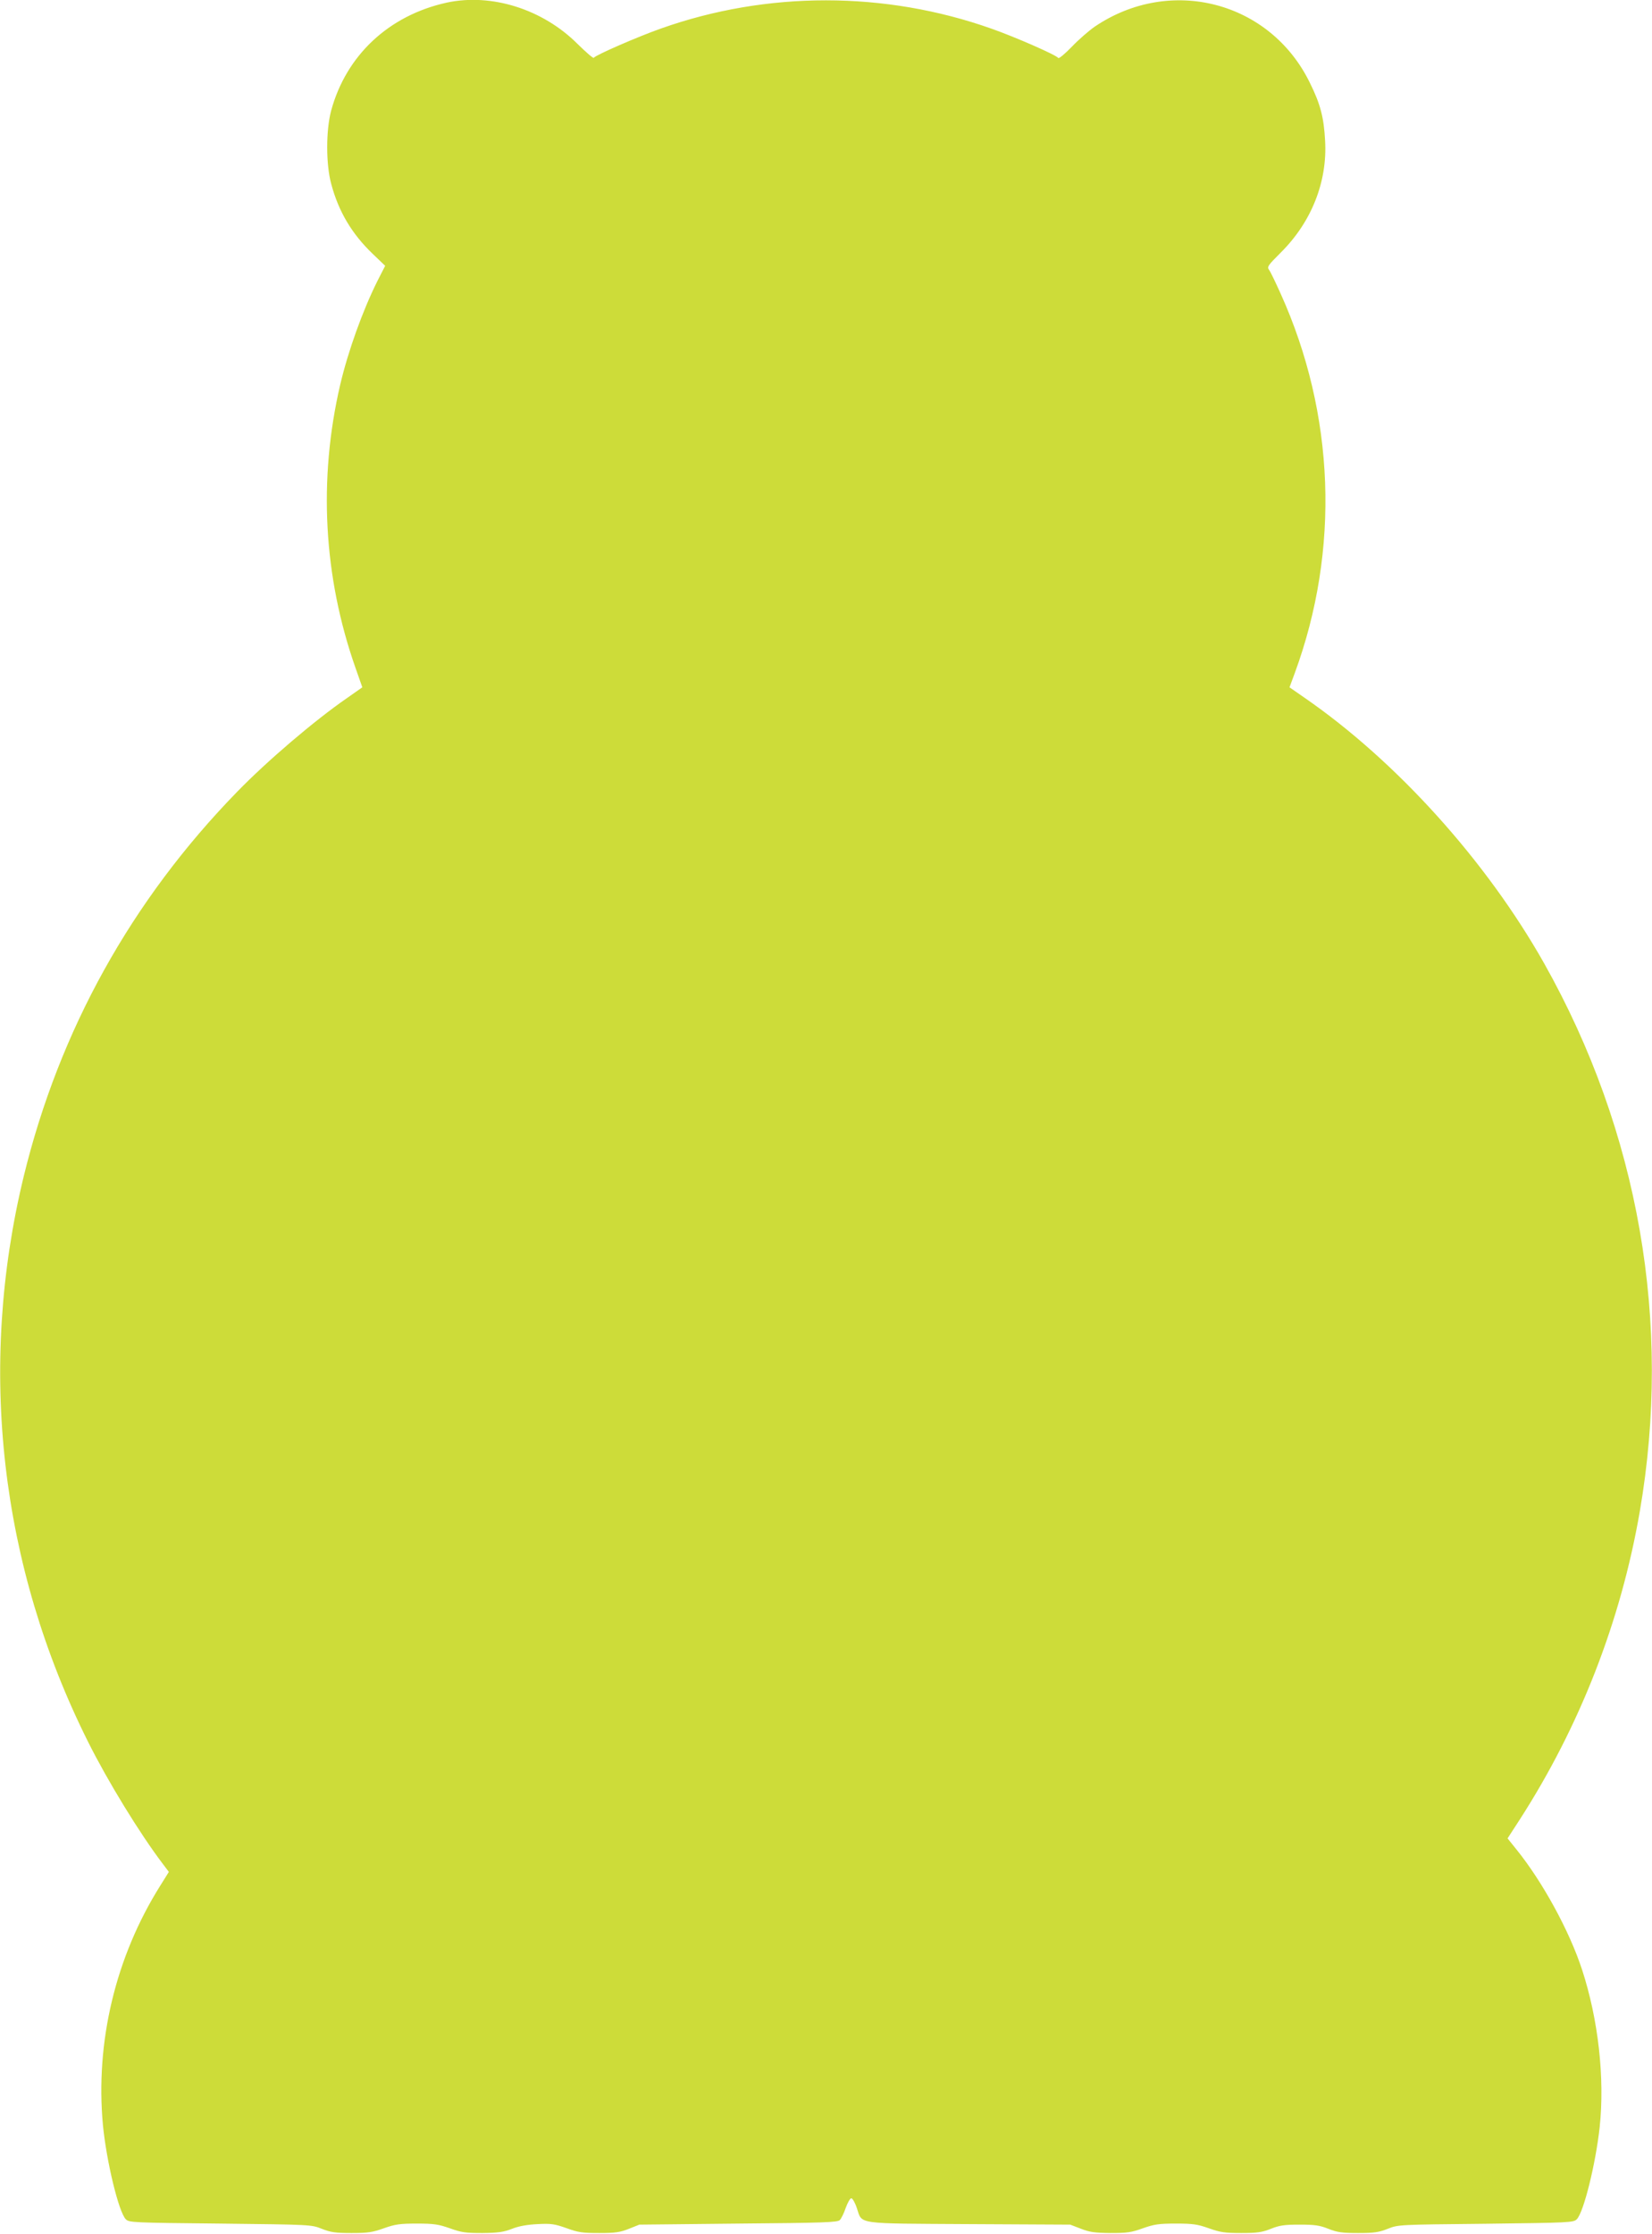 <?xml version="1.0" standalone="no"?>
<!DOCTYPE svg PUBLIC "-//W3C//DTD SVG 20010904//EN"
 "http://www.w3.org/TR/2001/REC-SVG-20010904/DTD/svg10.dtd">
<svg version="1.0" xmlns="http://www.w3.org/2000/svg"
 width="947pt" height="1280pt" viewBox="0 0 947 1280"
 preserveAspectRatio="xMidYMid meet">
<g transform="translate(0,1280) scale(0.1,-0.1)"
fill="#cddc39" stroke="none">
<path d="M2561 12785 c-332 -73 -577 -302 -663 -620 -30 -114 -30 -307 1 -420
42 -157 118 -285 237 -399 l72 -69 -44 -86 c-85 -170 -169 -404 -214 -596
-126 -542 -96 -1099 88 -1622 l39 -111 -87 -61 c-187 -129 -459 -361 -631
-538 -606 -622 -1019 -1366 -1223 -2203 -266 -1096 -137 -2230 370 -3242 112
-224 295 -523 428 -698 l34 -45 -50 -80 c-256 -408 -372 -895 -328 -1370 20
-207 90 -498 131 -540 19 -19 36 -20 542 -25 521 -6 522 -6 582 -30 50 -20 78
-24 170 -24 94 0 121 4 185 27 65 23 91 27 189 27 99 0 124 -4 190 -27 66 -24
90 -27 186 -27 90 1 121 5 170 24 40 16 88 24 147 27 77 4 97 1 165 -23 68
-25 92 -28 188 -28 92 0 120 4 170 24 l60 24 567 6 c489 4 569 7 582 20 9 9
24 40 34 70 11 30 25 55 32 55 7 0 22 -26 32 -57 32 -94 -14 -87 645 -91 l578
-3 60 -23 c50 -20 79 -24 170 -25 96 0 120 3 186 27 66 23 91 27 190 27 98 0
124 -4 189 -27 64 -23 91 -27 185 -27 92 0 120 4 170 24 50 20 78 24 165 24
87 0 115 -4 165 -24 50 -20 78 -24 170 -24 93 0 119 4 170 24 60 24 62 24 562
29 485 6 503 7 522 26 40 41 108 318 131 527 30 284 -8 618 -101 903 -73 223
-226 502 -374 686 l-53 66 70 108 c344 534 579 1135 688 1765 186 1078 -5
2175 -548 3140 -330 585 -844 1156 -1372 1521 l-88 61 30 81 c260 707 231
1484 -81 2175 -28 62 -57 123 -65 134 -14 19 -10 25 67 102 175 174 267 405
253 641 -7 132 -27 209 -87 330 -227 467 -800 616 -1234 322 -33 -23 -92 -74
-131 -115 -39 -40 -74 -70 -78 -64 -9 16 -249 121 -383 168 -611 216 -1286
216 -1893 1 -131 -46 -377 -153 -386 -168 -3 -5 -44 31 -93 79 -200 200 -494
292 -750 237z"/>
</g>
</svg>
